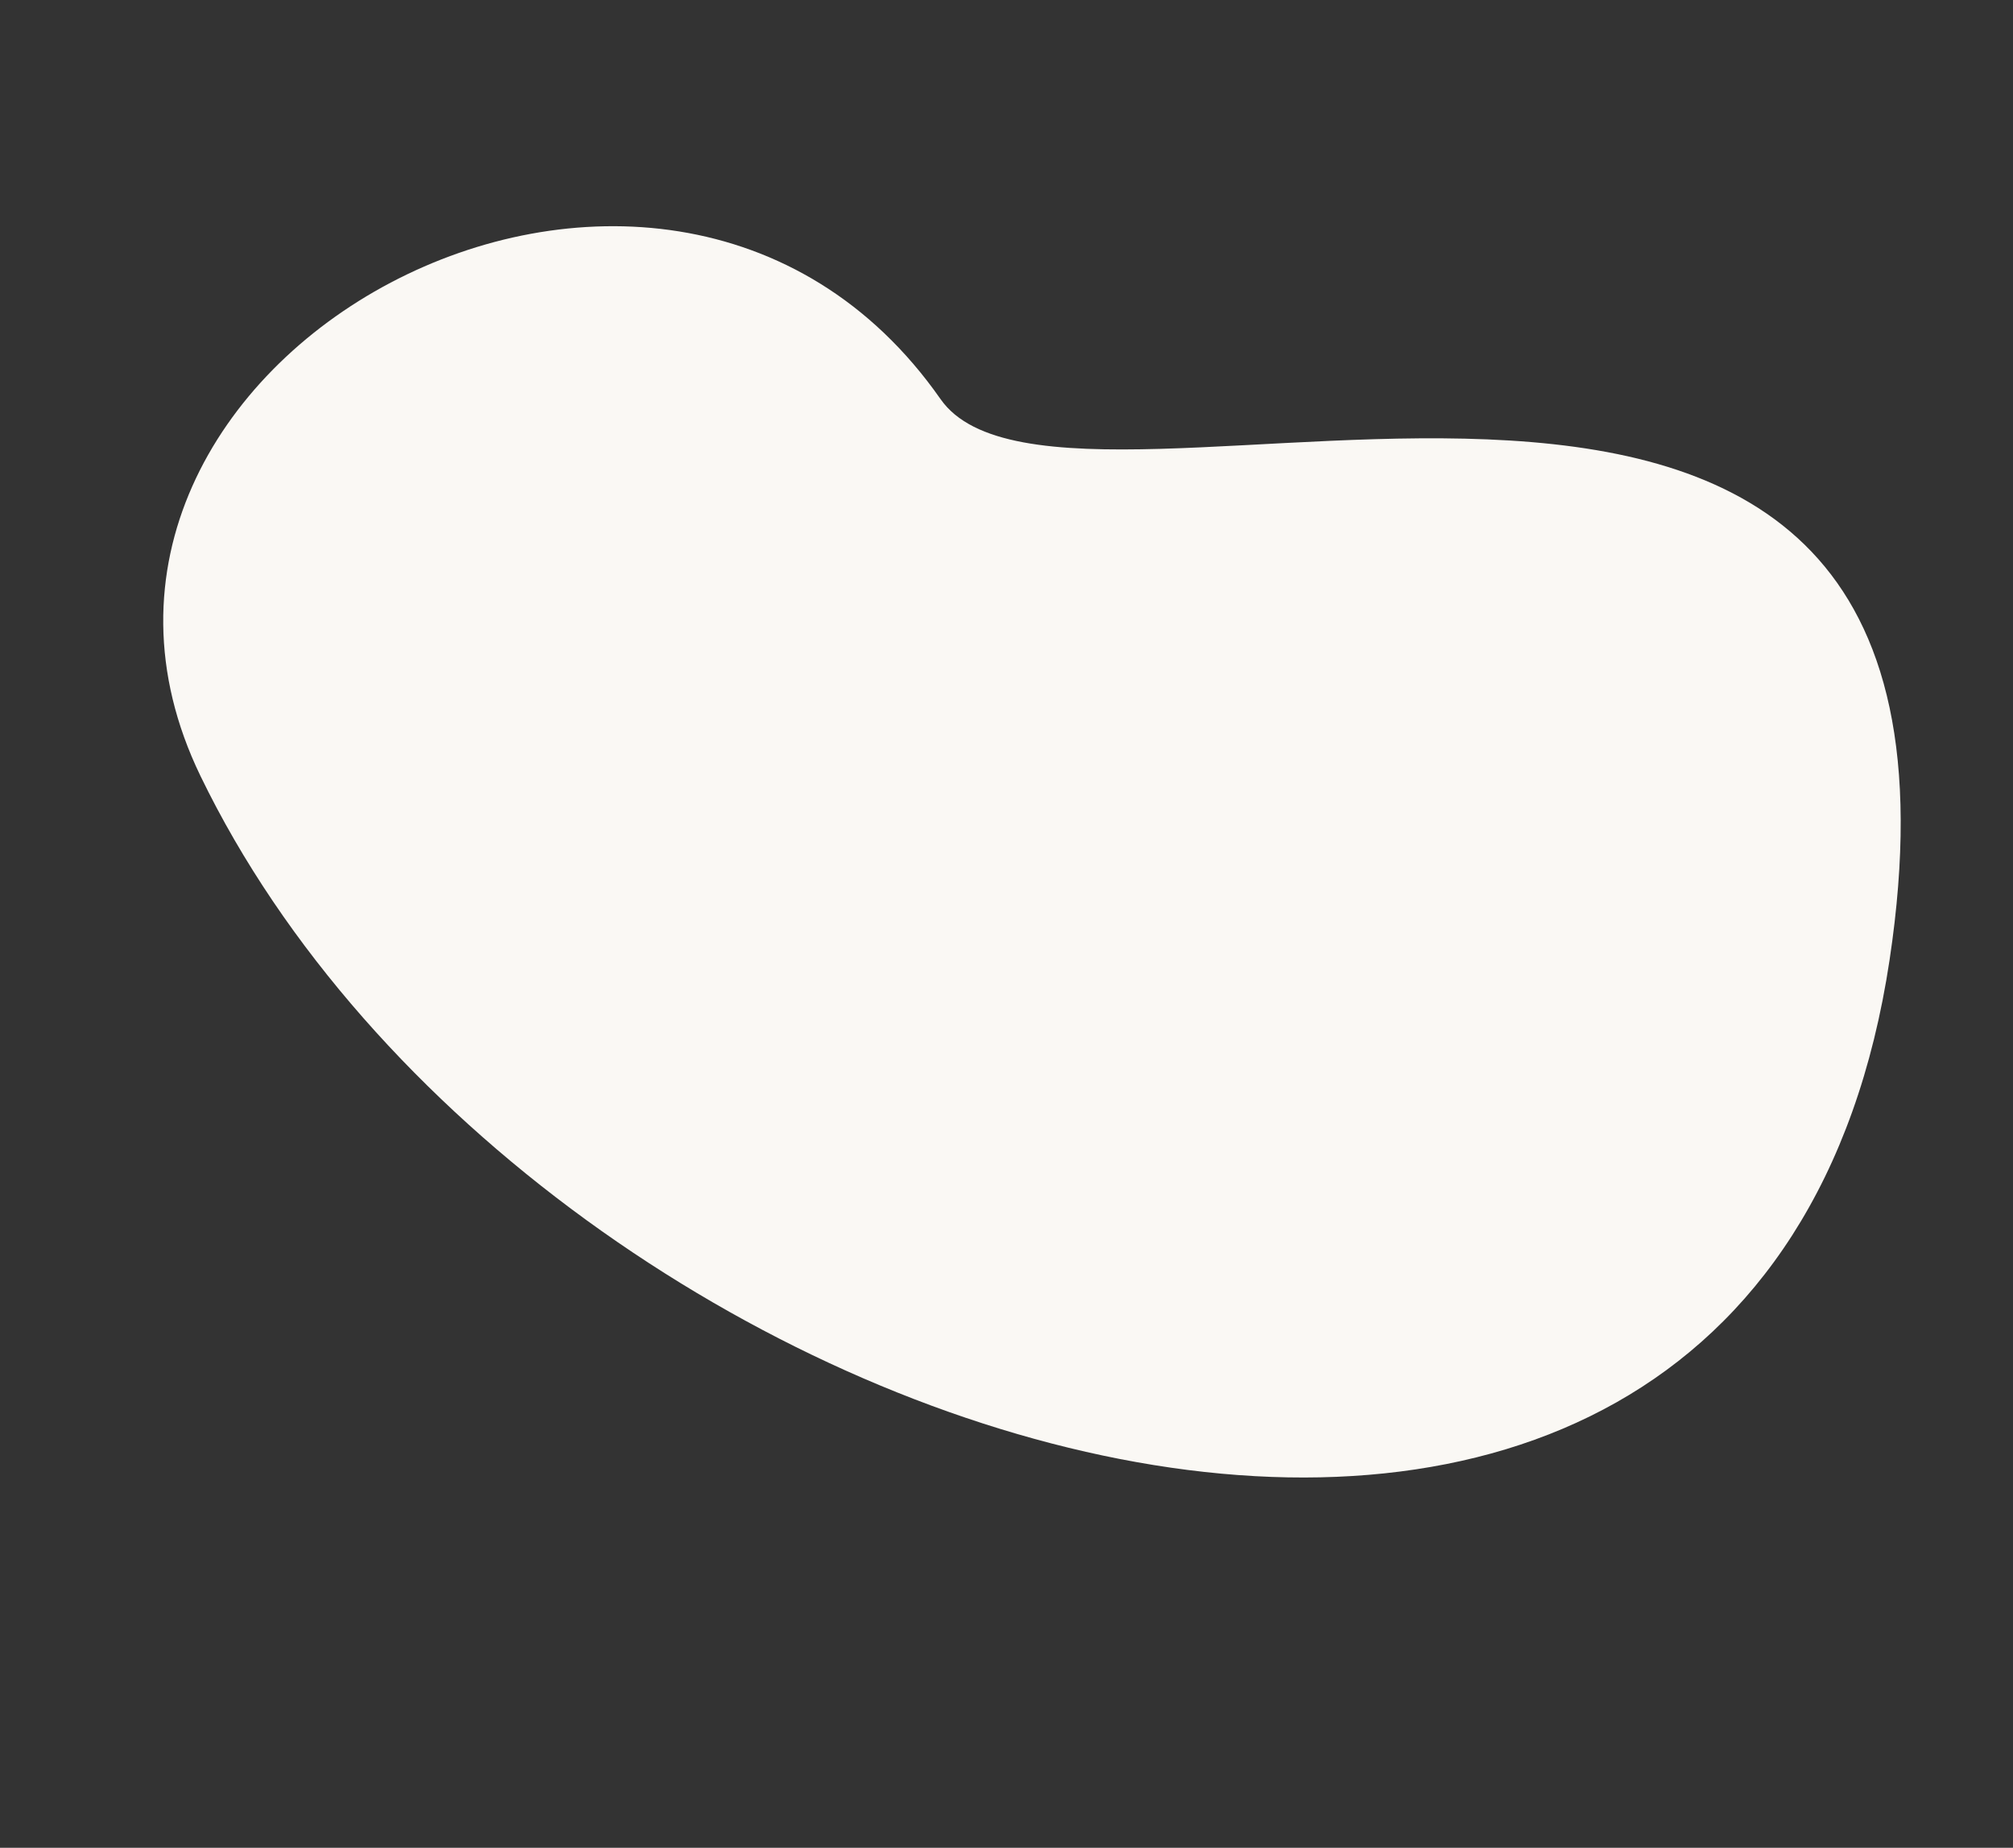 <?xml version="1.0" encoding="UTF-8" standalone="no"?><svg xmlns="http://www.w3.org/2000/svg" xmlns:xlink="http://www.w3.org/1999/xlink" clip-rule="evenodd" fill="#000000" fill-rule="evenodd" height="4069.6" image-rendering="optimizeQuality" preserveAspectRatio="xMidYMid meet" shape-rendering="geometricPrecision" text-rendering="geometricPrecision" version="1" viewBox="-359.5 -498.2 4433.6 4069.6" width="4433.6" zoomAndPan="magnify"><rect x="-359.5" y="-498.2" width="4433.6" height="4069.6" fill="#333333" stroke="none"/><g id="change1_1"><path d="M3802.34 1615.45c271.8,-1808.13 -1807.08,-829.56 -2090.27,-1234.6 -614.61,-879.08 -2071.56,-81.82 -1630.12,829.79 734.35,1516.5 3426.39,2360.7 3720.39,404.81z" fill="#faf8f4"/></g></svg>